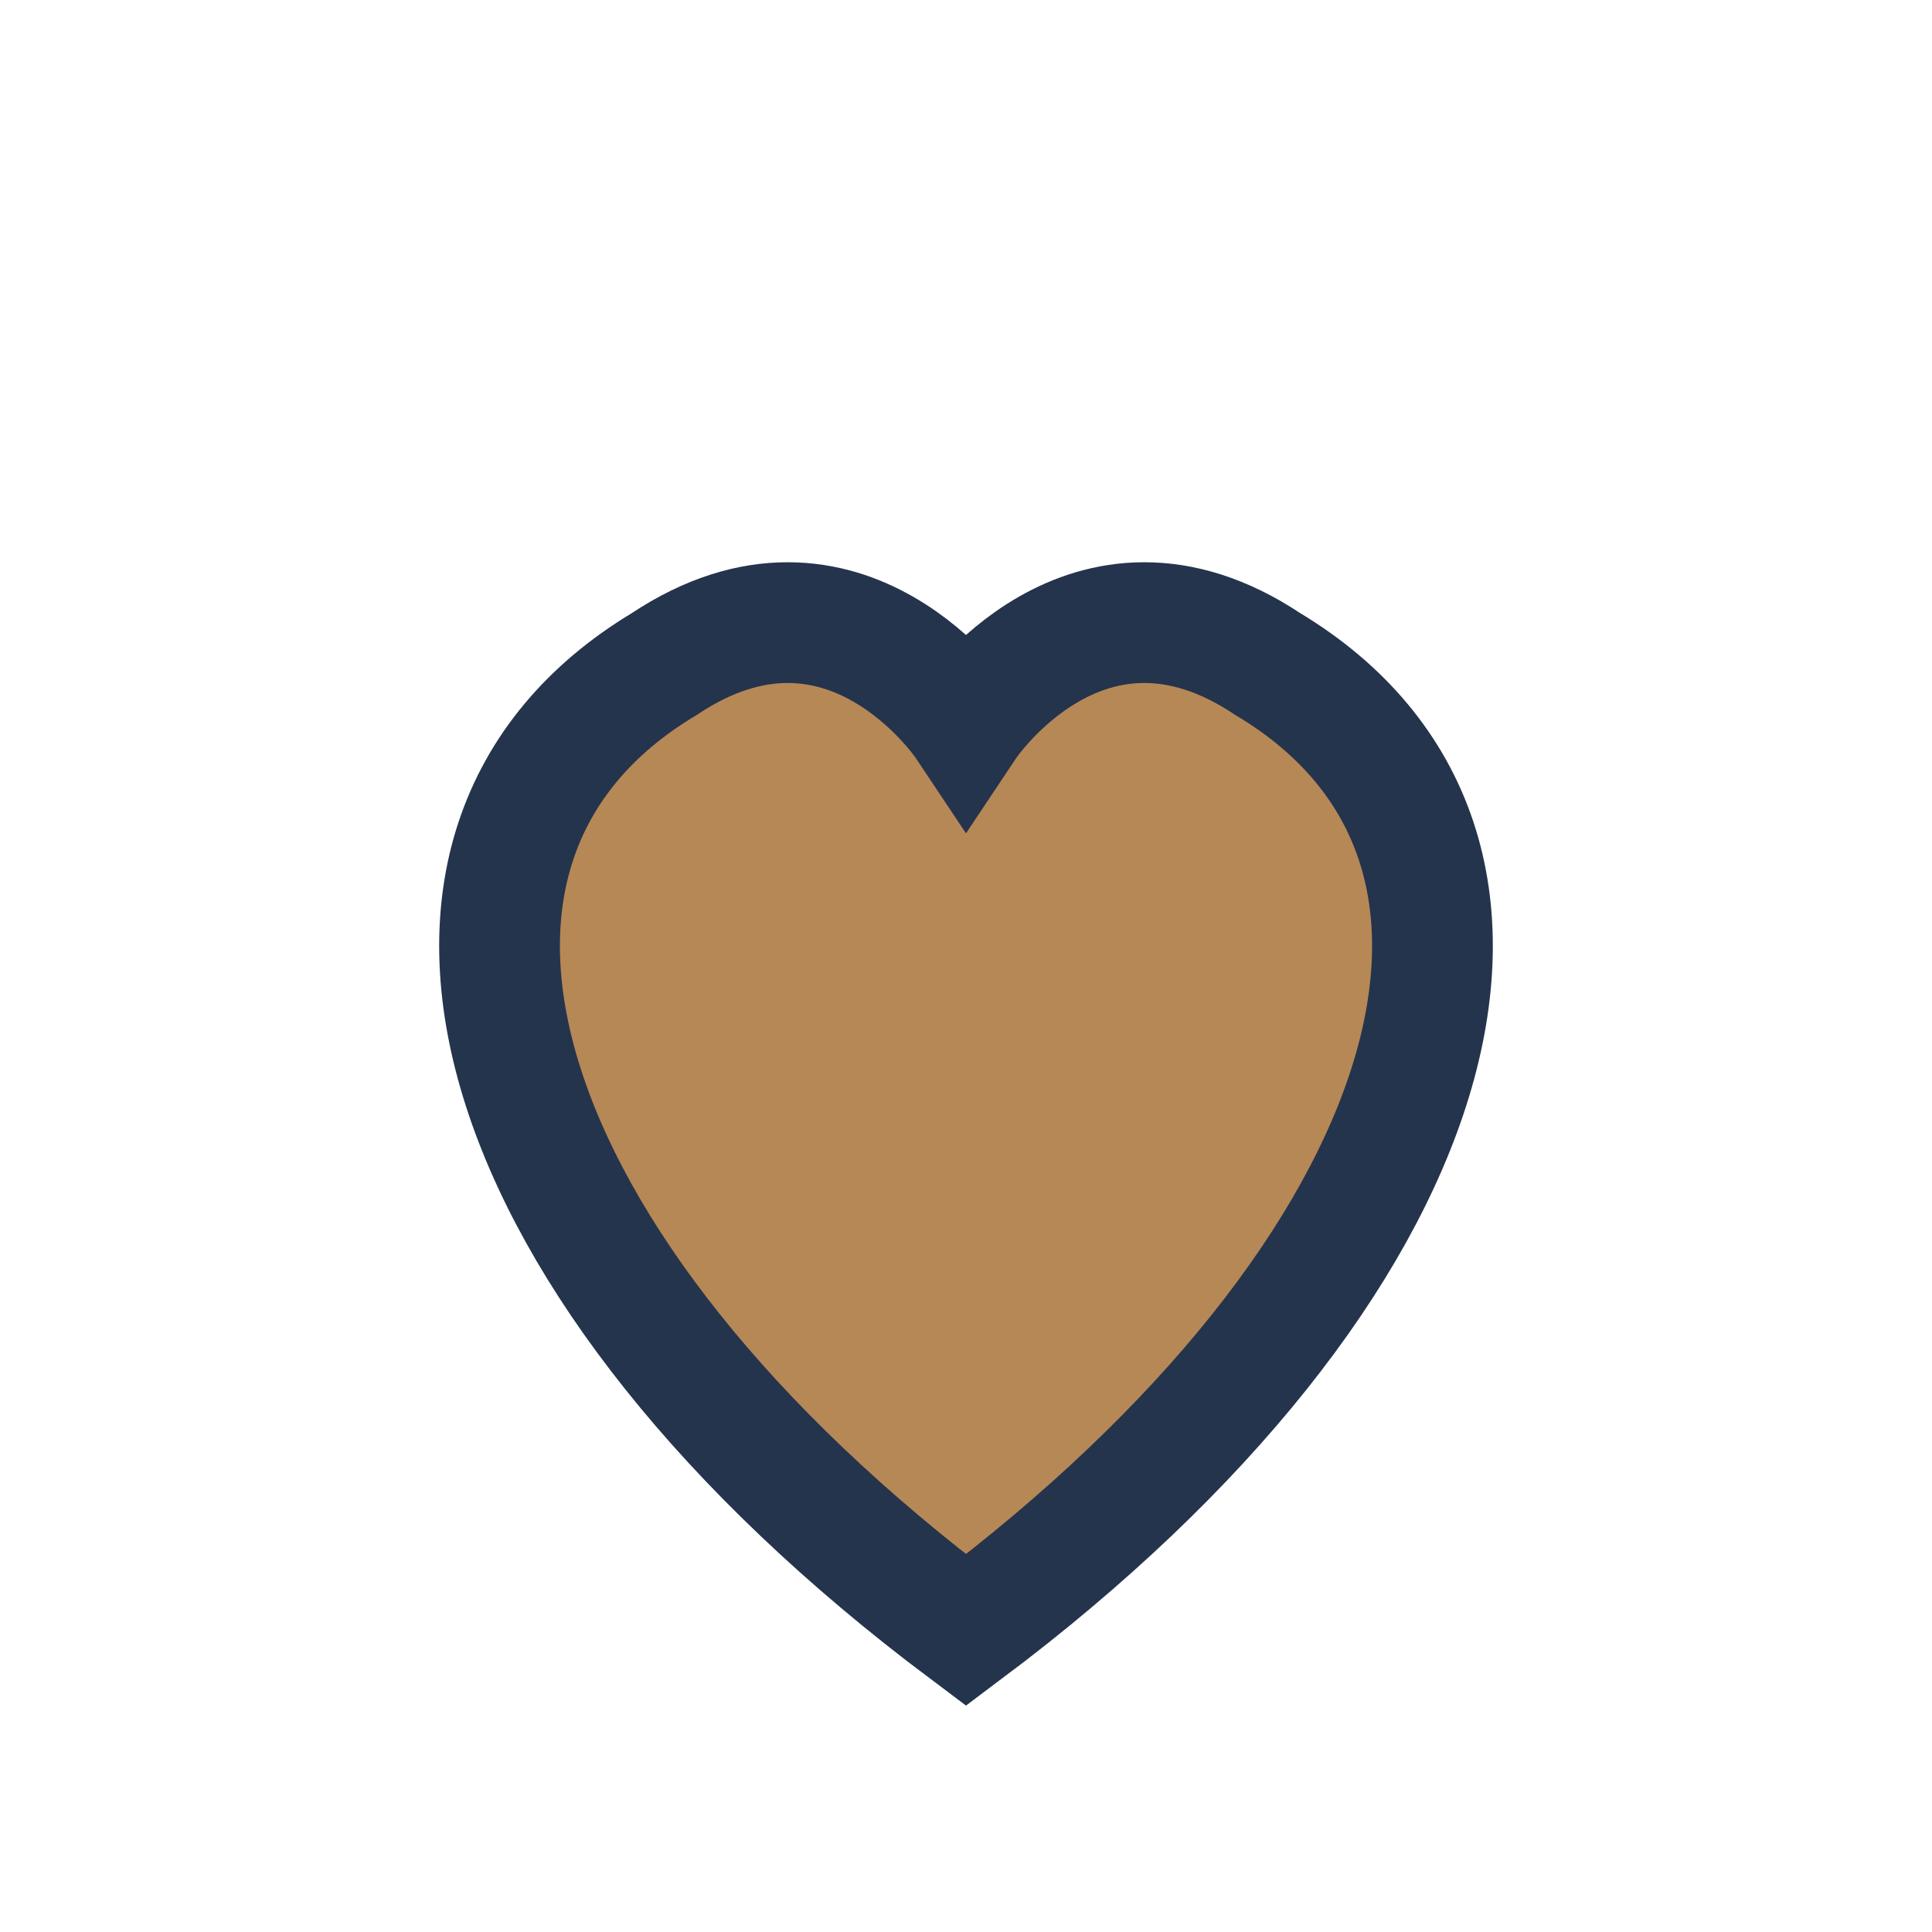 <?xml version="1.0" encoding="UTF-8"?>
<svg xmlns="http://www.w3.org/2000/svg" width="32" height="32" viewBox="0 0 32 32"><path d="M16 27c-8-6-10-13-5-16 3-2 5 1 5 1s2-3 5-1c5 3 3 10-5 16z" fill="#B68856" stroke="#24344D" stroke-width="2"/></svg>